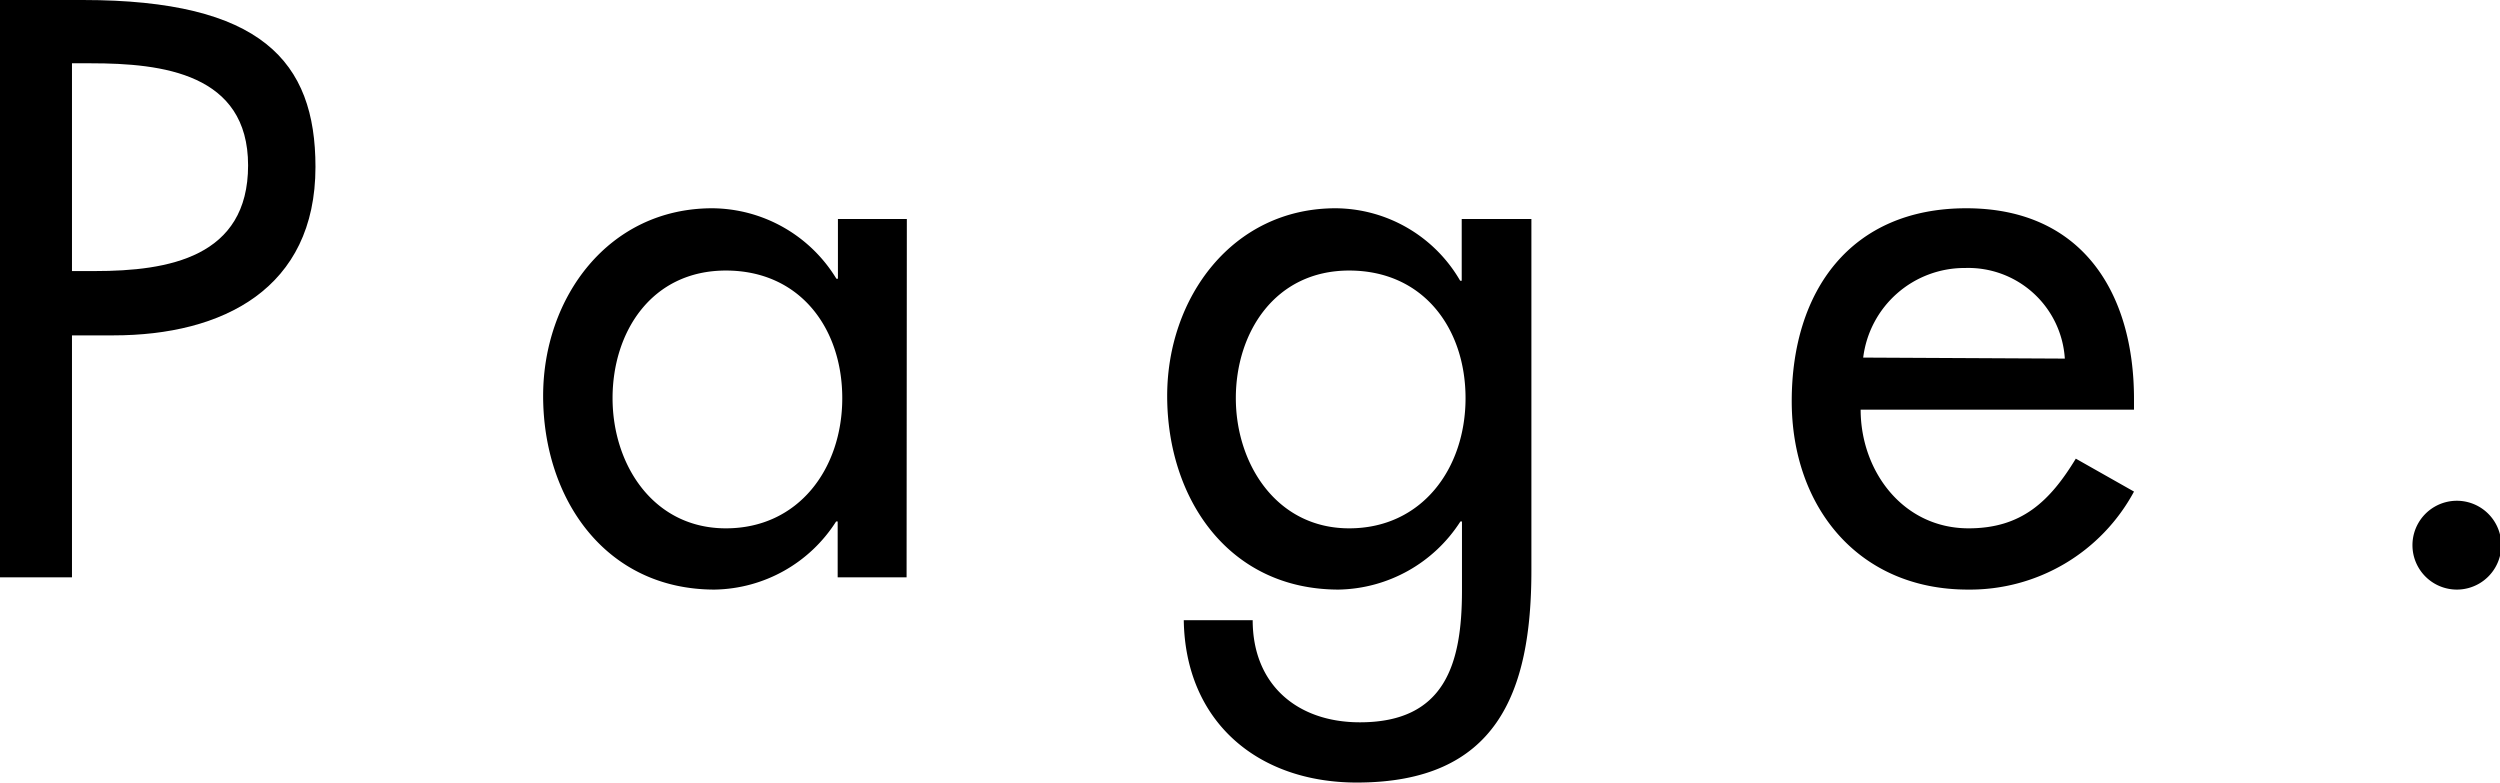 <svg xmlns="http://www.w3.org/2000/svg" viewBox="0 0 97.95 30.66"><g id="レイヤー_2" data-name="レイヤー 2"><g id="design"><path d="M2.82,22.62H0V0H3.24c7,0,9.12,2.4,9.12,6.54,0,4.77-3.63,6.6-7.92,6.6H2.82Zm0-12h.9c2.88,0,6-.54,6-4.14s-3.36-4-6.15-4H2.82Z"/><path d="M35.52,22.62h-2.7V20.43h-.06A5.75,5.75,0,0,1,28,23.1c-4.29,0-6.72-3.57-6.72-7.59,0-3.84,2.55-7.35,6.63-7.35a5.74,5.74,0,0,1,4.86,2.76h.06V8.58h2.7ZM33,15.6c0-2.73-1.65-5-4.56-5S24,13,24,15.6s1.59,5.1,4.44,5.1S33,18.36,33,15.6Z"/><path d="M60,22.35c0,4.83-1.38,8.31-6.84,8.31-3.9,0-6.72-2.4-6.78-6.36h2.7c0,2.52,1.74,4,4.2,4,3.33,0,4-2.28,4-5.16V20.43h-.06a5.79,5.79,0,0,1-4.77,2.67c-4.32,0-6.72-3.57-6.72-7.59,0-3.84,2.55-7.35,6.6-7.35A5.68,5.68,0,0,1,57.21,11h.06V8.58H60ZM57.42,15.6c0-2.73-1.65-5-4.56-5s-4.44,2.43-4.44,5,1.59,5.1,4.44,5.1S57.42,18.36,57.42,15.6Z"/><path d="M72.9,16.05c0,2.4,1.65,4.65,4.23,4.65,2.07,0,3.18-1.05,4.2-2.73l2.28,1.29A7.3,7.3,0,0,1,77.1,23.1c-4.29,0-6.9-3.24-6.9-7.38,0-4.32,2.31-7.56,6.84-7.56s6.57,3.3,6.57,7.47v.42Zm8-2A3.79,3.79,0,0,0,77,10.5a4,4,0,0,0-4,3.51Z"/><path d="M98,21.36a1.74,1.74,0,0,1-3.48,0,1.74,1.74,0,0,1,3.48,0Z"/></g></g></svg>